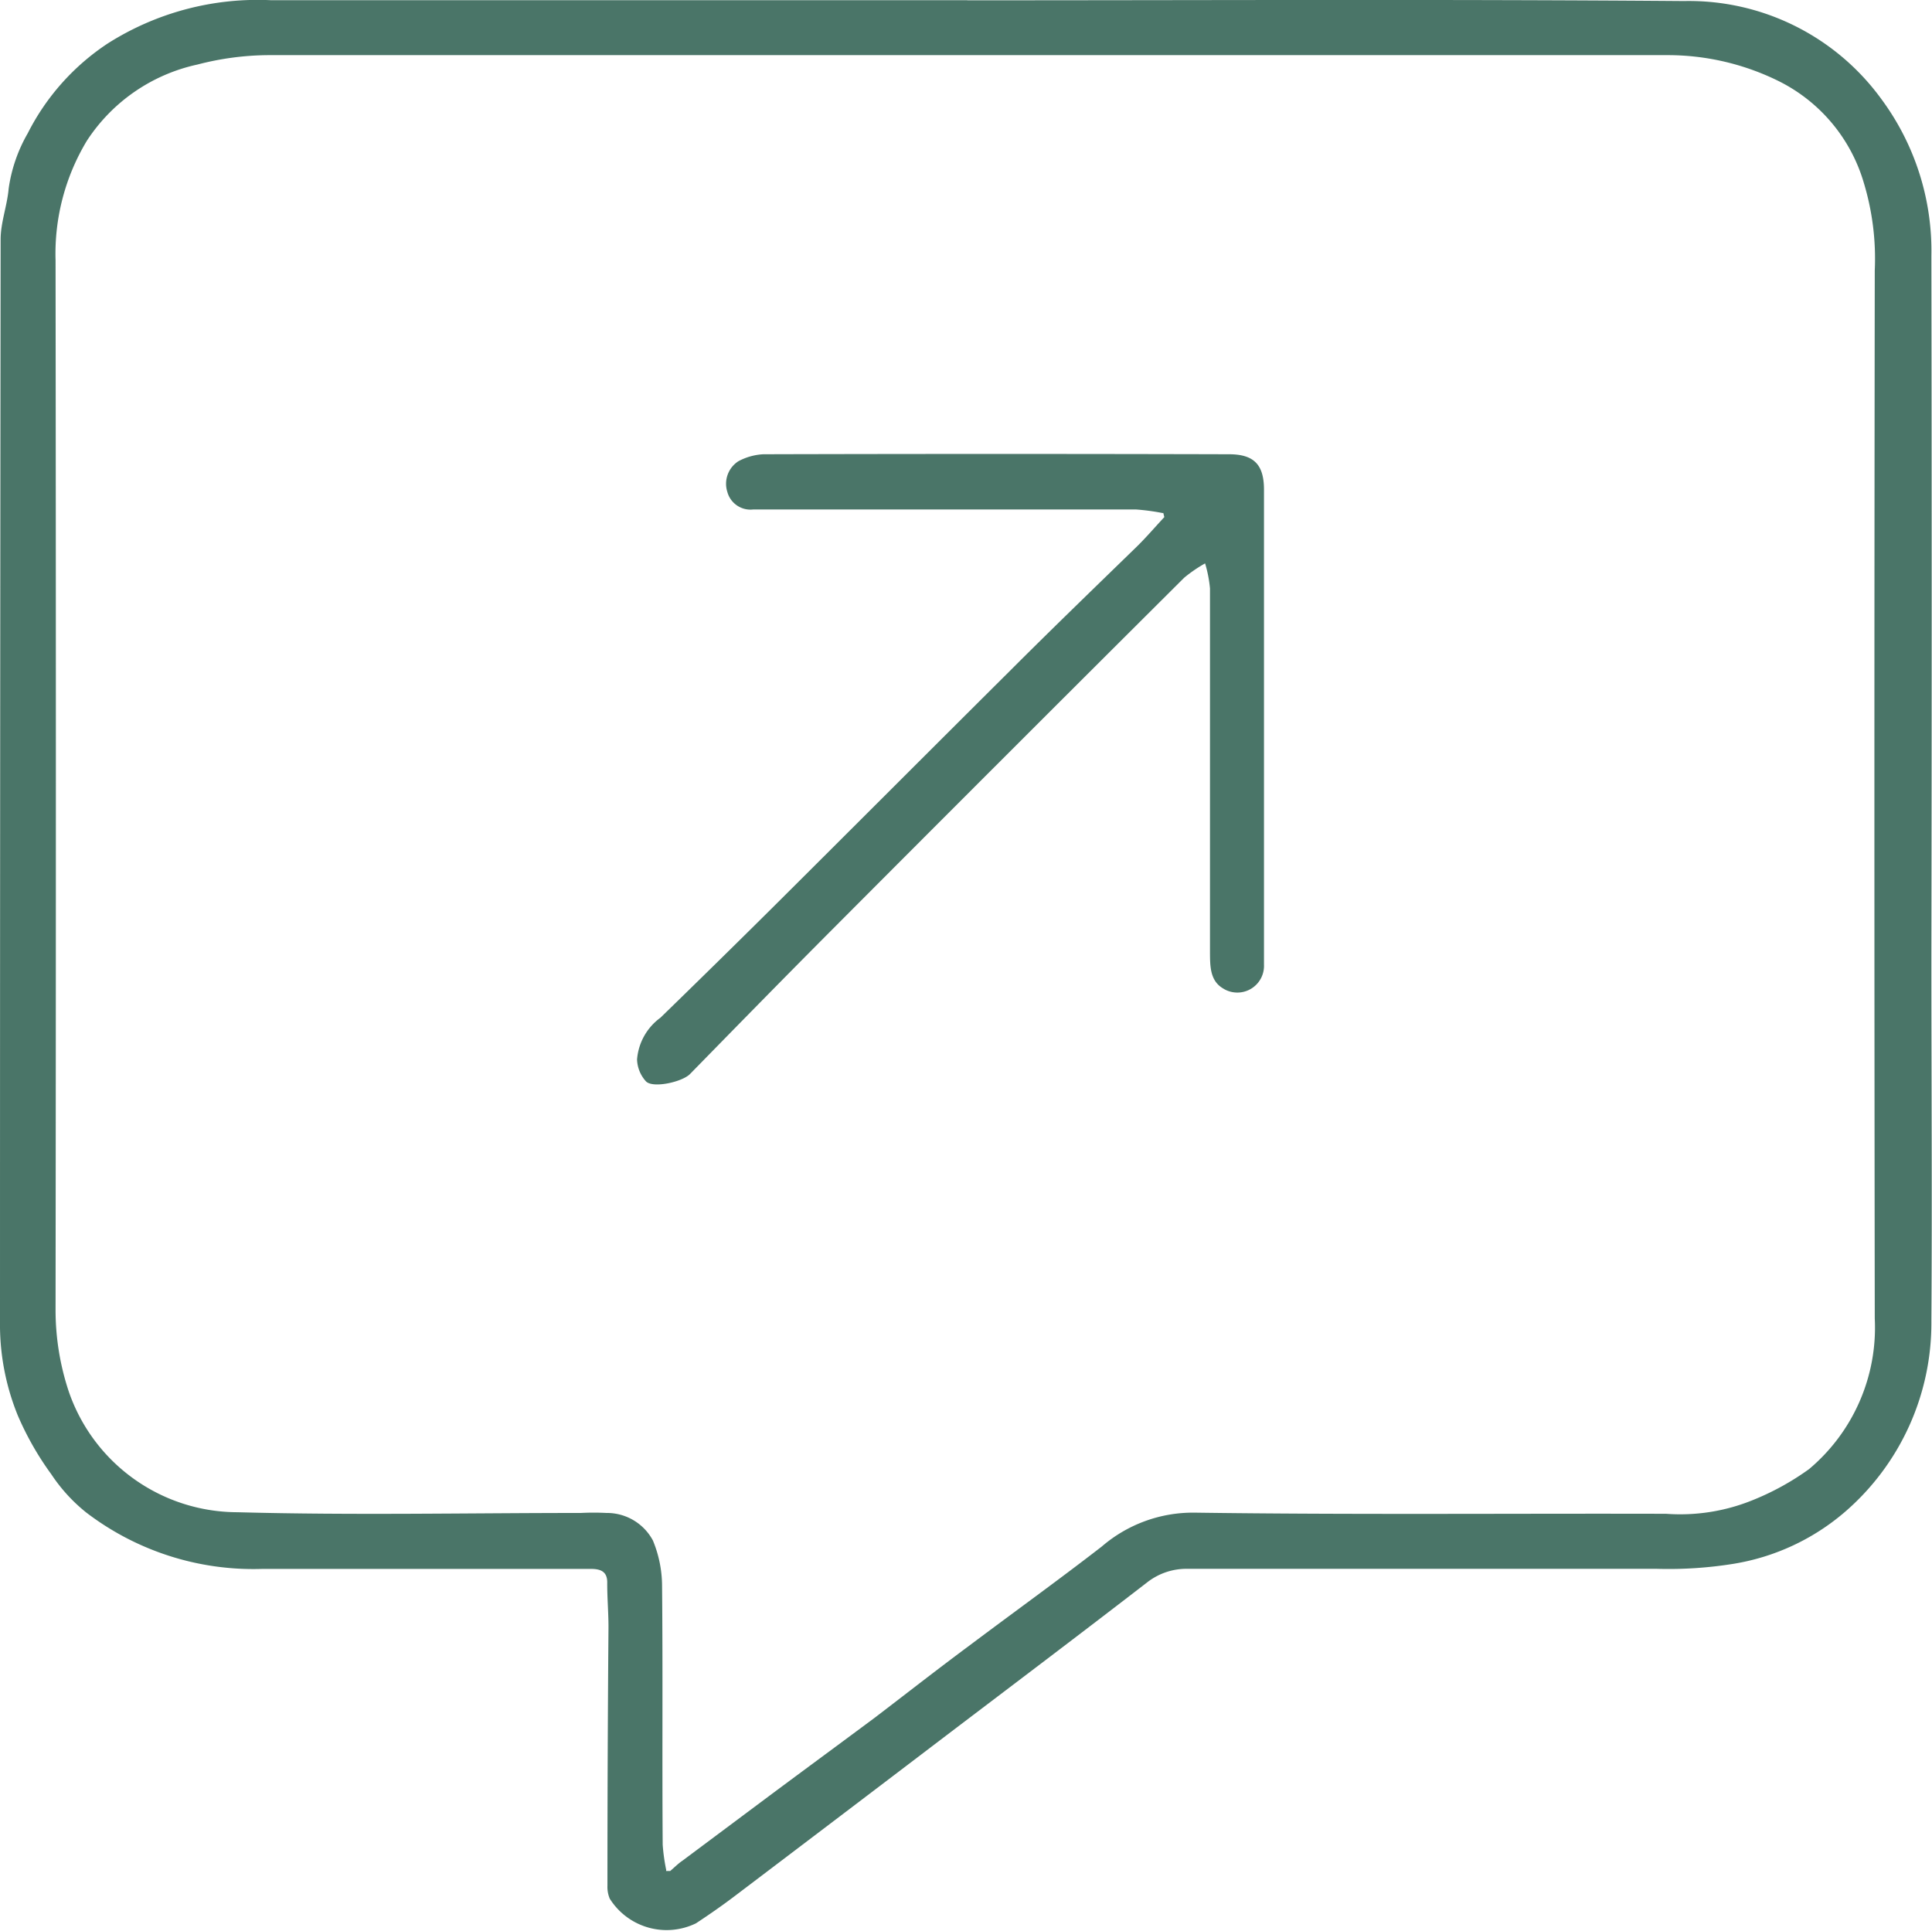 <svg xmlns="http://www.w3.org/2000/svg" width="18.533" height="18.523" viewBox="0 0 18.533 18.523">
  <g id="Capa_1" data-name="Capa 1" transform="translate(0 1.411)">
    <g id="Grupo_10" data-name="Grupo 10" transform="translate(0 -1.411)">
      <path id="Trazado_47" data-name="Trazado 47" d="M9.277.006c2.293,0,4.586-.011,6.879.007a2.282,2.282,0,0,1,1.891.94,2.448,2.448,0,0,1,.48,1.507q.006,3.358,0,6.716c0,1.168.008,2.336,0,3.5a2.393,2.393,0,0,1-.835,1.837,2.173,2.173,0,0,1-1.058.492,3.919,3.919,0,0,1-.737.049q-2.25,0-4.5,0a.611.611,0,0,0-.394.131c-.636.491-1.277.975-1.917,1.461q-1.018.775-2.04,1.549c-.12.091-.244.177-.37.26a.644.644,0,0,1-.827-.237.29.29,0,0,1-.022-.124q0-1.24.01-2.482c0-.142-.013-.285-.012-.428,0-.1-.059-.126-.14-.129-.061,0-.124,0-.185,0-1,0-1.995,0-2.993,0a2.64,2.64,0,0,1-1.682-.543,1.6,1.6,0,0,1-.332-.364,2.882,2.882,0,0,1-.323-.567A2.313,2.313,0,0,1,0,12.739Q0,7.52.006,2.3c0-.162.063-.324.077-.487a1.47,1.47,0,0,1,.183-.531A2.247,2.247,0,0,1,1.032.421,2.683,2.683,0,0,1,2.6.005q3.34,0,6.681,0ZM6.389,17.953l.04,0c.04-.034.077-.072.119-.1l.833-.622c.337-.251.676-.5,1.012-.75.3-.229.6-.464.909-.693.422-.317.85-.625,1.267-.948a1.34,1.34,0,0,1,.89-.325c1.508.021,3.016.007,4.524.011a1.843,1.843,0,0,0,.825-.129,2.545,2.545,0,0,0,.546-.3,1.773,1.773,0,0,0,.63-1.444q-.007-5.028,0-10.056a2.512,2.512,0,0,0-.106-.843,1.587,1.587,0,0,0-.814-.972A2.4,2.4,0,0,0,16,.532q-6.715,0-13.431,0a2.753,2.753,0,0,0-.674.09,1.694,1.694,0,0,0-1.062.732,2.1,2.1,0,0,0-.3,1.147q.006,5.035,0,10.068a2.479,2.479,0,0,0,.127.785,1.715,1.715,0,0,0,1.619,1.157c1.1.03,2.2.007,3.294.007a2.349,2.349,0,0,1,.243,0,.5.5,0,0,1,.447.264,1.146,1.146,0,0,1,.088.437c.008.827,0,1.655.006,2.482a1.815,1.815,0,0,0,.034.243Z" transform="translate(0 -0.003)" fill="#4a7568"/>
      <path id="Trazado_48" data-name="Trazado 48" d="M70.578,47.352a2.128,2.128,0,0,0-.252-.034c-.986,0-1.972,0-2.958,0l-.719,0a.23.23,0,0,1-.246-.169.257.257,0,0,1,.106-.294.568.568,0,0,1,.24-.067q2.232-.006,4.466,0c.24,0,.336.1.336.34v4.43c0,.043,0,.085,0,.128a.256.256,0,0,1-.4.222c-.117-.073-.117-.211-.118-.332,0-.491,0-.982,0-1.472,0-.676,0-1.353,0-2.029a1.218,1.218,0,0,0-.047-.24,1.358,1.358,0,0,0-.2.137q-1.707,1.7-3.41,3.409c-.446.448-.888.9-1.331,1.353-.075.076-.351.138-.421.072a.328.328,0,0,1-.087-.212.549.549,0,0,1,.224-.4q.535-.52,1.064-1.045c.768-.764,1.533-1.531,2.3-2.294.4-.4.8-.786,1.206-1.181.092-.09.176-.189.264-.283l-.01-.04Z" transform="translate(-59.426 -42.43)" fill="#4a7568"/>
    </g>
  </g>
</svg>
